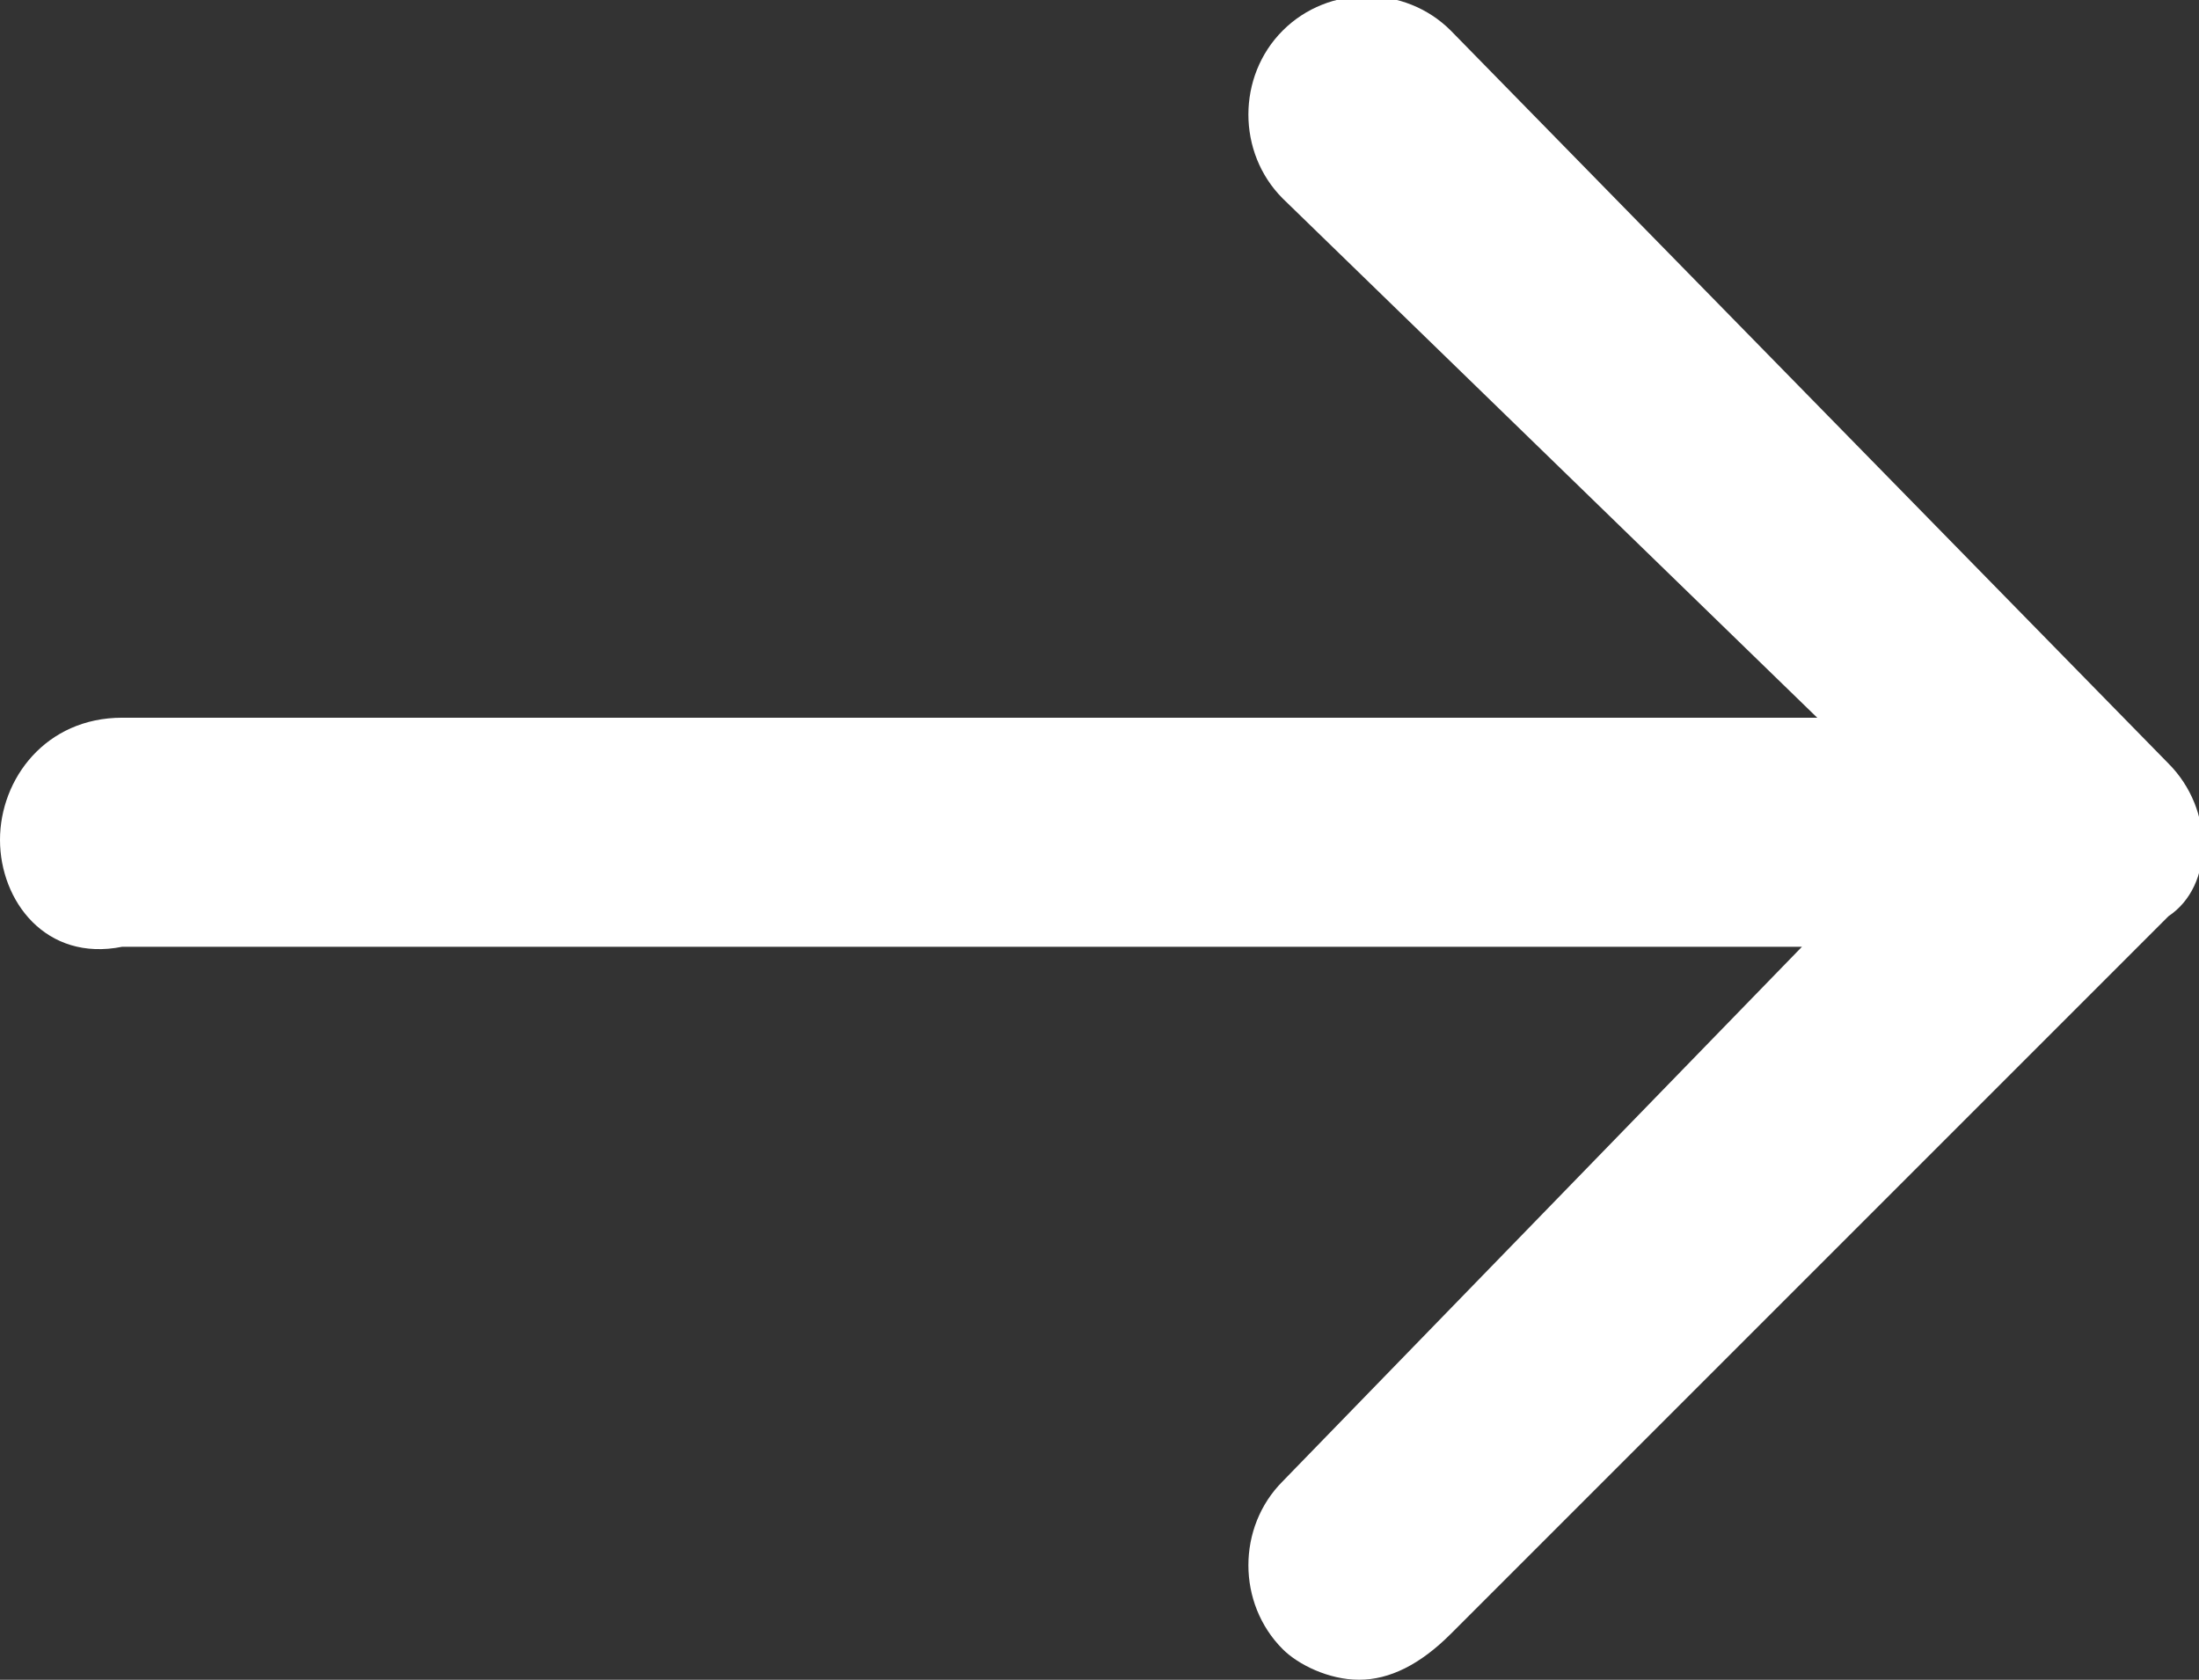 <?xml version="1.0" encoding="utf-8"?>
<!-- Generator: Adobe Illustrator 21.1.0, SVG Export Plug-In . SVG Version: 6.00 Build 0)  -->
<svg version="1.1" id="Layer_1" xmlns="http://www.w3.org/2000/svg" xmlns:xlink="http://www.w3.org/1999/xlink" x="0px" y="0px"
	 viewBox="0 0 14.4 11" style="enable-background:new 0 0 14.4 11;" xml:space="preserve">
<rect x="0" y="0" width="14.4" height="11" fill="#333333" stroke="none"/>
<style type="text/css">
	.st0{fill:#FFFFFF;}
</style>
<path id="XMLID_546_" class="st0" d="M0.8,4.7h11.1L8.4,1.3C8.1,1,8.1,0.5,8.4,0.2c0.3-0.3,0.8-0.3,1.1,0L14.2,5c0,0,0,0,0,0
	c0.3,0.3,0.3,0.8,0,1l-4.7,4.7C9.3,10.9,9.1,11,8.9,11c-0.2,0-0.4-0.1-0.5-0.2c0,0,0,0,0,0c-0.3-0.3-0.3-0.8,0-1.1l3.4-3.5H0.8
	C0.3,6.3,0,5.9,0,5.5C0,5.1,0.3,4.7,0.8,4.7z"/>
</svg>
